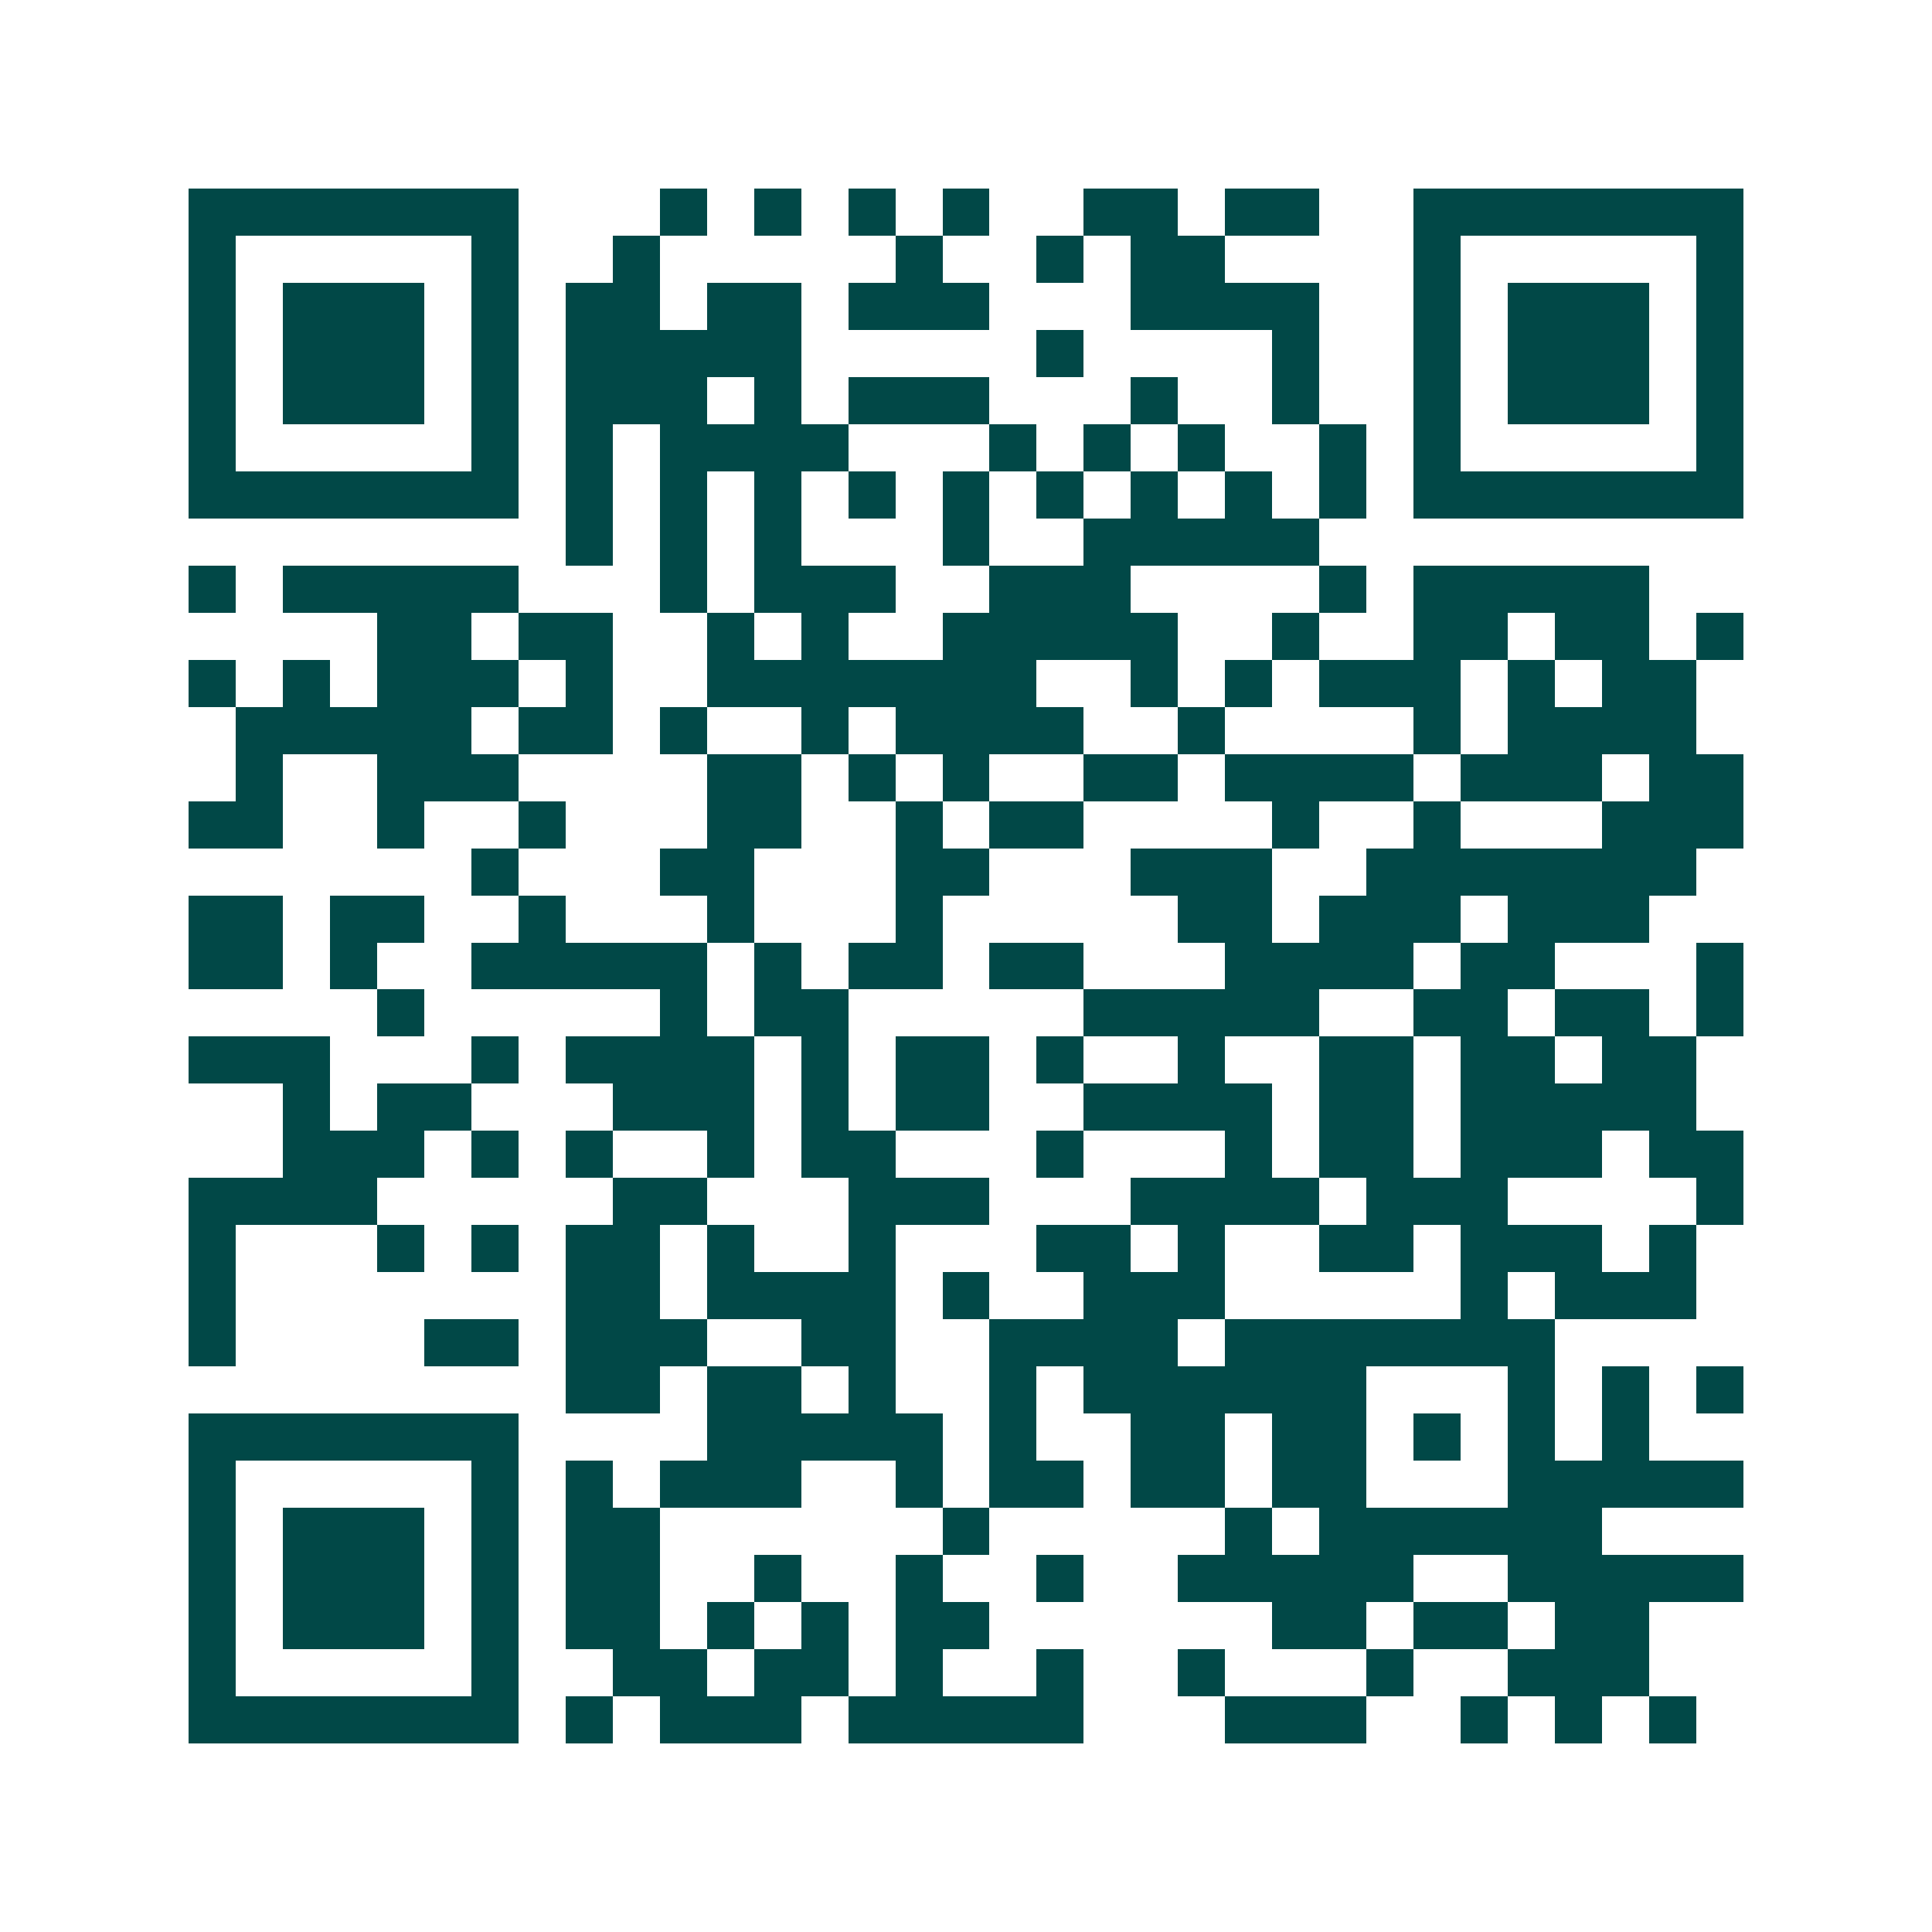 <svg xmlns="http://www.w3.org/2000/svg" width="200" height="200" viewBox="0 0 41 41" shape-rendering="crispEdges"><path fill="#ffffff" d="M0 0h41v41H0z"/><path stroke="#014847" d="M4 4.5h7m3 0h1m1 0h1m1 0h1m1 0h1m2 0h2m1 0h2m2 0h7M4 5.5h1m5 0h1m2 0h1m5 0h1m2 0h1m1 0h2m4 0h1m5 0h1M4 6.5h1m1 0h3m1 0h1m1 0h2m1 0h2m1 0h3m3 0h4m2 0h1m1 0h3m1 0h1M4 7.5h1m1 0h3m1 0h1m1 0h5m5 0h1m4 0h1m2 0h1m1 0h3m1 0h1M4 8.5h1m1 0h3m1 0h1m1 0h3m1 0h1m1 0h3m3 0h1m2 0h1m2 0h1m1 0h3m1 0h1M4 9.5h1m5 0h1m1 0h1m1 0h4m3 0h1m1 0h1m1 0h1m2 0h1m1 0h1m5 0h1M4 10.5h7m1 0h1m1 0h1m1 0h1m1 0h1m1 0h1m1 0h1m1 0h1m1 0h1m1 0h1m1 0h7M12 11.5h1m1 0h1m1 0h1m3 0h1m2 0h5M4 12.5h1m1 0h5m3 0h1m1 0h3m2 0h3m4 0h1m1 0h5M8 13.5h2m1 0h2m2 0h1m1 0h1m2 0h5m2 0h1m2 0h2m1 0h2m1 0h1M4 14.5h1m1 0h1m1 0h3m1 0h1m2 0h7m2 0h1m1 0h1m1 0h3m1 0h1m1 0h2M5 15.5h5m1 0h2m1 0h1m2 0h1m1 0h4m2 0h1m4 0h1m1 0h4M5 16.5h1m2 0h3m4 0h2m1 0h1m1 0h1m2 0h2m1 0h4m1 0h3m1 0h2M4 17.5h2m2 0h1m2 0h1m3 0h2m2 0h1m1 0h2m4 0h1m2 0h1m3 0h3M10 18.5h1m3 0h2m3 0h2m3 0h3m2 0h7M4 19.5h2m1 0h2m2 0h1m3 0h1m3 0h1m5 0h2m1 0h3m1 0h3M4 20.5h2m1 0h1m2 0h5m1 0h1m1 0h2m1 0h2m3 0h4m1 0h2m3 0h1M8 21.5h1m5 0h1m1 0h2m5 0h5m2 0h2m1 0h2m1 0h1M4 22.5h3m3 0h1m1 0h4m1 0h1m1 0h2m1 0h1m2 0h1m2 0h2m1 0h2m1 0h2M6 23.5h1m1 0h2m3 0h3m1 0h1m1 0h2m2 0h4m1 0h2m1 0h5M6 24.5h3m1 0h1m1 0h1m2 0h1m1 0h2m3 0h1m3 0h1m1 0h2m1 0h3m1 0h2M4 25.5h4m5 0h2m3 0h3m3 0h4m1 0h3m4 0h1M4 26.5h1m3 0h1m1 0h1m1 0h2m1 0h1m2 0h1m3 0h2m1 0h1m2 0h2m1 0h3m1 0h1M4 27.5h1m7 0h2m1 0h4m1 0h1m2 0h3m5 0h1m1 0h3M4 28.5h1m4 0h2m1 0h3m2 0h2m2 0h4m1 0h7M12 29.5h2m1 0h2m1 0h1m2 0h1m1 0h6m3 0h1m1 0h1m1 0h1M4 30.5h7m4 0h5m1 0h1m2 0h2m1 0h2m1 0h1m1 0h1m1 0h1M4 31.5h1m5 0h1m1 0h1m1 0h3m2 0h1m1 0h2m1 0h2m1 0h2m3 0h5M4 32.5h1m1 0h3m1 0h1m1 0h2m6 0h1m5 0h1m1 0h6M4 33.5h1m1 0h3m1 0h1m1 0h2m2 0h1m2 0h1m2 0h1m2 0h5m2 0h5M4 34.5h1m1 0h3m1 0h1m1 0h2m1 0h1m1 0h1m1 0h2m6 0h2m1 0h2m1 0h2M4 35.5h1m5 0h1m2 0h2m1 0h2m1 0h1m2 0h1m2 0h1m3 0h1m2 0h3M4 36.5h7m1 0h1m1 0h3m1 0h5m3 0h3m2 0h1m1 0h1m1 0h1"/></svg>
